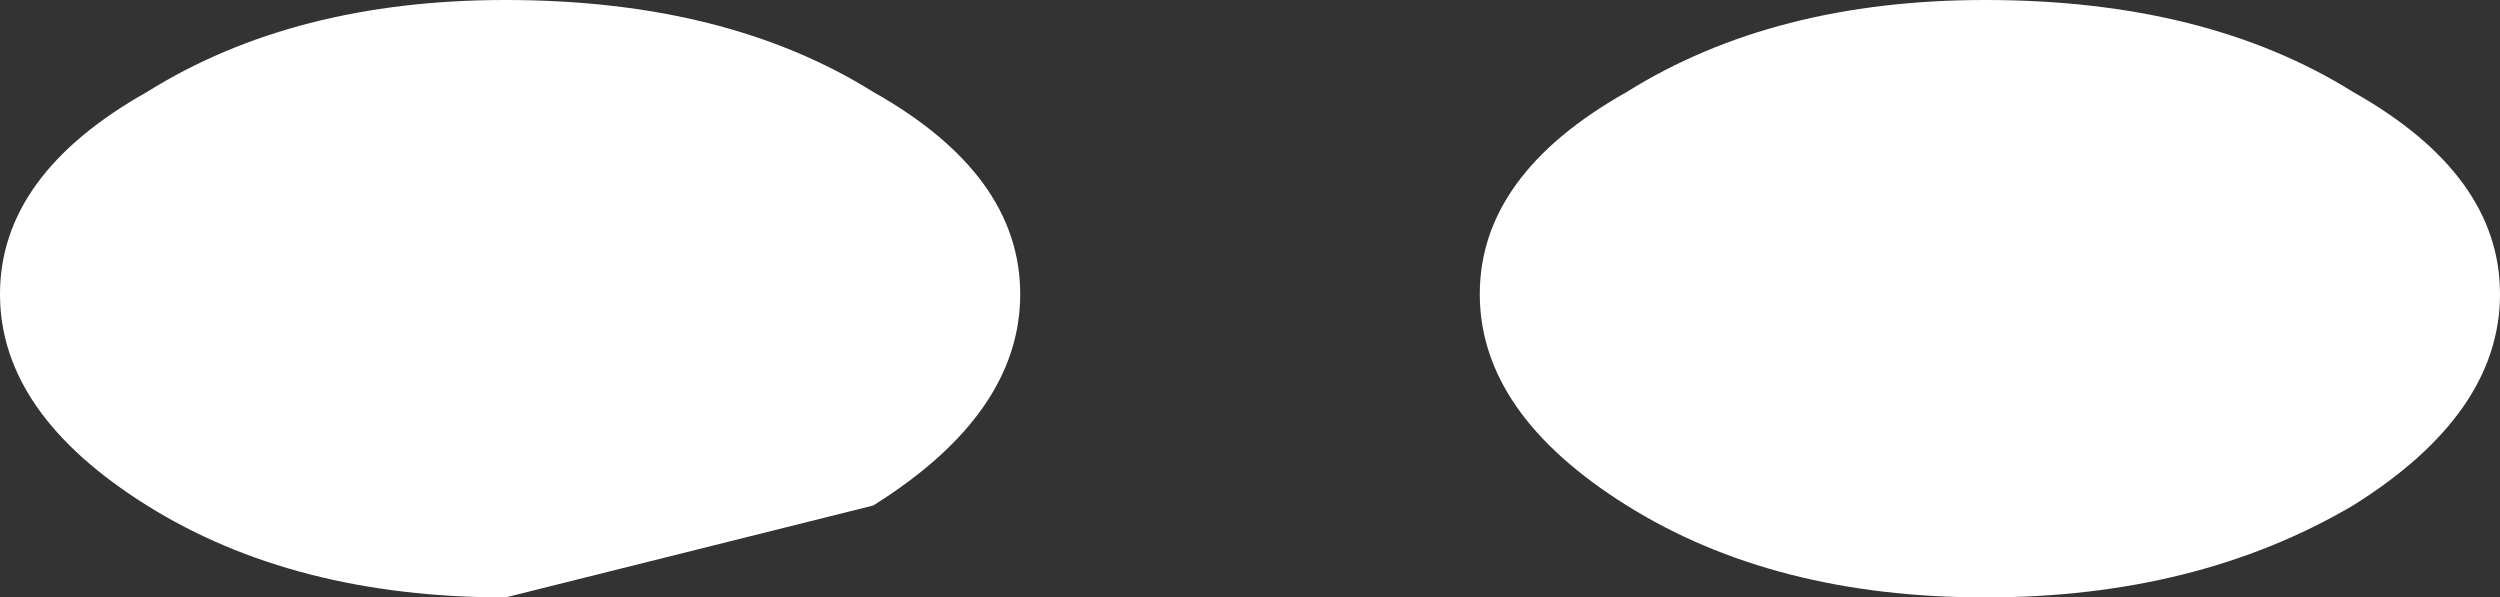<?xml version="1.0" encoding="UTF-8" standalone="no"?>
<svg xmlns:xlink="http://www.w3.org/1999/xlink" height="3.25px" width="13.6px" xmlns="http://www.w3.org/2000/svg">
  <rect width="100%" height="100%" fill="#333333" stroke="none"/>
  <g transform="matrix(1.0, 0.0, 0.0, 1.0, -89.6, -19.0)">
    <path d="M103.2 20.6 Q103.2 21.25 102.4 21.75 101.55 22.25 100.4 22.25 99.25 22.25 98.45 21.75 97.65 21.25 97.65 20.6 97.65 19.95 98.45 19.5 99.25 19.0 100.4 19.0 101.6 19.0 102.4 19.5 103.2 19.95 103.2 20.6 M89.6 20.6 Q89.6 19.95 90.4 19.5 91.2 19.0 92.35 19.0 93.55 19.0 94.35 19.5 95.15 19.95 95.15 20.6 95.15 21.25 94.35 21.75 L92.35 22.25 Q91.2 22.25 90.4 21.75 89.6 21.25 89.6 20.6" fill="#ffffff" fill-rule="evenodd" stroke="none"/>
  </g>
</svg>
